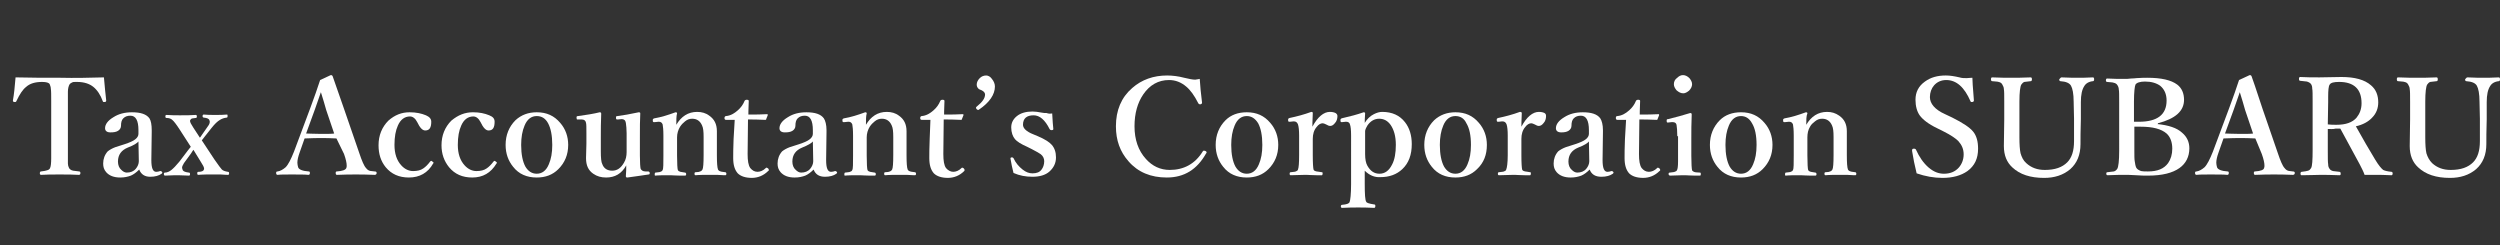<?xml version="1.0" encoding="utf-8"?>
<!-- Generator: Adobe Illustrator 21.1.0, SVG Export Plug-In . SVG Version: 6.00 Build 0)  -->
<svg version="1.1" id="レイヤー_1" xmlns="http://www.w3.org/2000/svg" xmlns:xlink="http://www.w3.org/1999/xlink" x="0px"
	 y="0px" viewBox="0 0 659.1 64.7" style="enable-background:new 0 0 659.1 64.7;" xml:space="preserve">
<rect x="0" y="0" width="659.1" height="64.7" fill="#333333" stroke="none"/>
<style type="text/css">
	.st0{fill:#FFFFFF;}
</style>
<g>
	<path class="st0" d="M27.4,20.4c0.2,2.3,0.4,4.4,0.6,6.1c0,0.2-0.1,0.4-0.4,0.4c-0.1,0-0.2,0-0.2,0c-0.2,0-0.3-0.1-0.3-0.2
		c-0.6-1.7-1.5-3-2.5-3.8s-2.4-1.3-4.3-1.3c-0.6,0-1.1,0-1.2,0.1c-0.3,0.1-0.6,0.3-0.8,0.6c-0.2,0.4-0.4,1-0.4,1.9
		c0,0.4,0,1.3,0,2.6v12.8c0,2,0,3.2,0,3.5c0,0.4,0.1,0.8,0.3,1.2c0.2,0.3,0.5,0.6,1.1,0.7c0.2,0,0.8,0.1,1.6,0.2
		c0.2,0,0.3,0.2,0.3,0.4c0,0.3-0.1,0.5-0.4,0.5C19.3,46,17.6,46,15.7,46s-3.5,0-4.9,0.1c-0.2,0-0.3-0.2-0.3-0.4
		c0-0.3,0.1-0.5,0.3-0.5c0.8-0.1,1.4-0.2,1.6-0.3c0.4-0.1,0.7-0.3,0.8-0.6c0.2-0.4,0.3-1.3,0.3-2.6v-2.1V26.8c0-1.7,0-2.9-0.1-3.4
		c0-0.5-0.2-0.9-0.3-1.2c-0.2-0.4-0.9-0.6-2-0.6c-1.8,0-3.2,0.4-4.2,1.3c-0.9,0.7-1.7,1.9-2.6,3.8c-0.1,0.2-0.2,0.2-0.3,0.2
		c-0.1,0-0.1,0-0.2,0c-0.3,0-0.4-0.2-0.4-0.4c0.3-1.6,0.5-3.7,0.7-6.1c3.6,0.1,7.5,0.1,11.7,0.1C19.8,20.6,23.7,20.5,27.4,20.4z"/>
	<path class="st0" d="M36.7,44.7c-0.8,0.8-1.5,1.3-2.2,1.6c-0.8,0.3-1.7,0.5-2.8,0.5c-1.7,0-2.9-0.5-3.7-1.4
		c-0.6-0.7-0.8-1.4-0.8-2.3c0-1.2,0.4-2.3,1.2-3.2c0.5-0.4,1.2-0.8,2-1.1c0.3-0.1,1.2-0.4,2.5-0.8c1.2-0.4,2.2-0.8,2.8-1.3
		c0.5-0.4,0.8-0.9,0.8-1.4v-1c0-2.5-0.7-3.8-2.1-3.8c-0.8,0-1.4,0.2-1.9,0.7c-0.4,0.4-0.6,1-0.6,2c0,0.5-0.3,1-0.8,1.3
		s-1.1,0.4-2,0.4s-1.4-0.4-1.4-1.1c0-1,0.7-2,2.2-2.9c1.4-0.9,3-1.3,4.9-1.3c2.3,0,3.8,0.5,4.6,1.6c0.4,0.6,0.6,1.7,0.6,3.1
		c0,0.2,0,0.4,0,0.5l-0.1,7.4c0,2.1,0.4,3.1,1.3,3.1c0.4,0,0.7-0.1,1-0.2c0.1,0,0.1,0,0.2,0s0.2,0.1,0.3,0.2
		c0.1,0.1,0.1,0.2,0.1,0.2c0,0.1-0.1,0.2-0.2,0.3c-0.7,0.5-1.7,0.8-3,0.8C38.2,46.6,37.2,46,36.7,44.7z M36.5,37.3
		c-0.3,0.4-1.2,1-2.8,1.6c-1.7,0.7-2.6,1.9-2.6,3.7c0,0.9,0.3,1.7,0.9,2.2c0.4,0.4,0.9,0.7,1.4,0.7c1,0,1.8-0.3,2.4-1
		c0.5-0.6,0.8-1.3,0.8-2L36.5,37.3z"/>
	<path class="st0" d="M51,39.5c-0.1,0.1-0.3,0.4-0.6,0.9L48.5,43c-0.3,0.5-0.5,0.9-0.5,1.2c0,0.2,0.1,0.4,0.2,0.7
		c0.2,0.3,0.7,0.5,1.6,0.6c0.2,0,0.3,0.1,0.3,0.4c0,0.3-0.1,0.4-0.3,0.4c-2.1-0.1-3.2-0.1-3.3-0.1c0,0-1,0-3,0.1
		c-0.2,0-0.3-0.2-0.3-0.4c0-0.3,0.1-0.4,0.3-0.4c0.6,0,1.2-0.3,1.7-0.7s1.2-1.1,2.1-2.2l2.2-2.9l0.8-1l-2.9-4.5
		c-0.9-1.4-1.6-2.3-2-2.6c-0.3-0.3-0.8-0.5-1.5-0.5c-0.2,0-0.3-0.1-0.3-0.4c0-0.3,0.1-0.4,0.3-0.4c1.2,0.1,2.4,0.1,3.5,0.1
		c1.5,0,3,0,4.2-0.1c0.2,0,0.3,0.1,0.3,0.4c0,0.3-0.1,0.4-0.3,0.4c-0.6,0.1-1,0.1-1.1,0.2c-0.1,0-0.2,0.2-0.3,0.3
		c-0.1,0.1-0.1,0.2-0.1,0.3c0,0.3,0.3,0.9,0.9,1.8l1.7,2.6c0.2-0.2,0.3-0.4,0.5-0.7l1.6-2.3c0.4-0.5,0.5-0.9,0.5-1.2
		c0-0.1,0-0.2-0.1-0.4c-0.1-0.4-0.6-0.6-1.5-0.7c-0.2,0-0.3-0.2-0.3-0.4s0.1-0.4,0.3-0.4c0.9,0.1,1.9,0.1,3,0.1c1.2,0,2.3,0,3.1-0.1
		c0.2,0,0.2,0.1,0.2,0.4c0,0.3-0.1,0.4-0.2,0.4c-0.8,0.1-1.3,0.3-1.8,0.6c-0.7,0.4-1.4,1.1-2.2,2.1l-1.9,2.4
		c-0.2,0.2-0.4,0.6-0.7,0.9l3.3,5c1.1,1.6,1.8,2.5,2,2.7c0.3,0.3,0.9,0.5,1.6,0.6c0.2,0,0.3,0.1,0.3,0.4c0,0.3-0.1,0.4-0.3,0.4
		c0,0-0.7,0-1.9-0.1c-0.7,0-1.2,0-1.7,0c-0.4,0-1.2,0-2.1,0c-1.2,0-1.9,0.1-2.1,0.1S52,46,52,45.7c0-0.3,0.1-0.4,0.3-0.4
		c0.6,0,0.9-0.1,1.1-0.2c0.2-0.1,0.3-0.2,0.4-0.5c0-0.1,0-0.1,0-0.2c0-0.3-0.3-0.9-0.9-1.8L51,39.5z"/>
	<path class="st0" d="M88.7,36.5c-1.6-0.1-2.9-0.1-4-0.1c-0.9,0-2.4,0-4.4,0.1L79,40.2c-0.4,1.1-0.6,2-0.6,2.7
		c0,0.4,0.1,0.8,0.2,1.2c0.2,0.6,1.2,1,2.8,1.1c0.2,0,0.3,0.1,0.3,0.4c0,0.3-0.1,0.5-0.4,0.5C80.4,46,79,46,76.9,46
		c-1.7,0-3,0-3.7,0.1c-0.3,0-0.4-0.2-0.4-0.5s0.1-0.4,0.4-0.4c0.7-0.1,1.4-0.5,2.1-1.1c0.7-0.7,1.4-2.1,2.2-4.1l4.3-11.5
		c1.1-2.9,1.9-5.3,2.6-7.4l2.8-1.3c0.3,0,0.4,0.1,0.5,0.3c0.2,0.5,1.2,3.4,3,8.6l4,11.6c0.7,2.1,1.3,3.5,1.8,4
		c0.3,0.4,0.6,0.6,0.9,0.7c0.2,0.1,0.7,0.1,1.4,0.2c0.3,0,0.5,0.1,0.5,0.4c0,0.3-0.2,0.5-0.5,0.5C96.7,46,95,46,93.8,46
		s-2.9,0-5,0.1c-0.2,0-0.3-0.2-0.3-0.5s0.1-0.4,0.3-0.4c1.5-0.1,2.3-0.4,2.5-0.9c0.1-0.2,0.1-0.4,0.1-0.7c0-0.6-0.2-1.6-0.7-3
		L88.7,36.5z M84.6,24.3L83,28.9l-2.3,6.3c0.8,0,2.1,0.1,3.9,0.1c1.7,0,2.9,0,3.5-0.1L86,29C85.7,27.8,85.2,26.3,84.6,24.3z"/>
	<path class="st0" d="M108,29.6c1.7,0,3.1,0.3,4.3,0.8c0.9,0.4,1.4,0.9,1.4,1.7c0,1.6-0.5,2.3-1.6,2.3c-0.7,0-1.4-0.7-2.1-2.2
		c-0.5-1-1.2-1.5-1.9-1.5c-1.4,0-2.5,0.8-3.2,2.4c-0.6,1.3-0.9,3-0.9,5.1c0,2.3,0.6,4.1,1.8,5.4c0.9,1,2,1.5,3.1,1.5s2-0.2,2.7-0.7
		c0.6-0.4,1.2-1,1.8-1.8c0.1-0.1,0.2-0.2,0.3-0.2c0.1,0,0.2,0.1,0.3,0.2c0.2,0.1,0.3,0.2,0.3,0.3s0,0.1-0.1,0.2
		c-1.4,2.5-3.6,3.7-6.4,3.7c-2.6,0-4.6-0.9-6.1-2.7c-1.3-1.6-1.9-3.5-1.9-5.8c0-2.6,0.9-4.8,2.6-6.5C104.1,30.3,105.9,29.6,108,29.6
		z"/>
	<path class="st0" d="M124.7,29.6c1.7,0,3.1,0.3,4.3,0.8c1,0.4,1.4,0.9,1.4,1.7c0,1.6-0.5,2.3-1.6,2.3c-0.7,0-1.4-0.7-2.1-2.2
		c-0.5-1-1.2-1.5-1.9-1.5c-1.4,0-2.5,0.8-3.2,2.4c-0.6,1.3-0.9,3-0.9,5.1c0,2.3,0.6,4.1,1.8,5.4c0.9,1,2,1.5,3.1,1.5s2-0.2,2.7-0.7
		c0.6-0.4,1.2-1,1.8-1.8c0.1-0.1,0.2-0.2,0.3-0.2c0.1,0,0.2,0.1,0.3,0.2c0.2,0.1,0.3,0.2,0.3,0.3s0,0.1-0.1,0.2
		c-1.5,2.5-3.6,3.7-6.4,3.7c-2.6,0-4.6-0.9-6.1-2.7c-1.3-1.6-2-3.5-2-5.8c0-2.6,0.9-4.8,2.6-6.5C120.8,30.3,122.6,29.6,124.7,29.6z"
		/>
	<path class="st0" d="M141.5,29.6c2.6,0,4.6,0.9,6.2,2.8c1.4,1.6,2.1,3.6,2.1,5.8c0,2.6-0.9,4.7-2.6,6.4c-1.5,1.5-3.4,2.2-5.7,2.2
		c-2.6,0-4.7-0.9-6.2-2.8c-1.3-1.6-2-3.5-2-5.8c0-2.6,0.9-4.8,2.6-6.5C137.4,30.3,139.3,29.6,141.5,29.6z M141.5,30.6
		c-1.4,0-2.5,0.8-3.2,2.5c-0.6,1.4-0.9,3.1-0.9,5.1c0,2.5,0.4,4.4,1.1,5.7c0.7,1.2,1.7,1.9,3,1.9c1.4,0,2.5-0.8,3.2-2.5
		c0.6-1.4,0.9-3,0.9-5.1c0-2.5-0.4-4.4-1.1-5.7C143.8,31.2,142.8,30.6,141.5,30.6z"/>
	<path class="st0" d="M165.4,46.8c-0.3,0-0.4-0.1-0.4-0.4c0.1-1,0.1-2,0.1-2.8c-1.2,2.2-3,3.2-5.3,3.2c-1.3,0-2.4-0.3-3.4-1
		c-1.3-0.9-1.9-2.2-1.9-4.1l0.1-3.8v-2.8c0-1.4,0-2.3-0.1-2.7c-0.1-0.6-0.5-0.9-1.1-0.9h-0.9c-0.2,0-0.3,0-0.4,0
		c0-0.1-0.1-0.2-0.1-0.4c0-0.1,0-0.2,0-0.2c0-0.2,0.1-0.3,0.4-0.3c2.2-0.3,4.1-0.6,5.7-1c0.3,0,0.4,0.1,0.4,0.4
		c-0.1,2.2-0.1,4.3-0.1,6.2v3.7c0,1.7,0.1,2.9,0.4,3.4c0.4,1.1,1.3,1.7,2.6,1.7c1.3,0,2.3-0.7,3.1-2.1c0.5-0.8,0.7-1.8,0.7-2.8v-5
		c0-1.1-0.1-2-0.2-2.7s-0.5-1-1.1-1l-1,0.1h-0.2c-0.2,0-0.3-0.1-0.3-0.4c0-0.1,0-0.2,0-0.2c0-0.2,0.1-0.3,0.4-0.3
		c1.5-0.2,3.3-0.5,5.6-1c0.3,0,0.4,0.1,0.4,0.3c-0.1,1.7-0.1,3.8-0.1,6.2V41c0,1.9,0.1,3.1,0.2,3.5c0.2,0.4,0.6,0.7,1.3,0.7h0.7
		c0.2,0,0.4,0.2,0.4,0.4c0,0.3-0.1,0.4-0.3,0.4C169.2,46.3,167.4,46.5,165.4,46.8z"/>
	<path class="st0" d="M193.7,31.6h-2.3c-0.3,0-0.4-0.2-0.4-0.5s0.2-0.5,0.4-0.5c1.2-0.1,2.2-0.7,3.1-1.5c0.8-0.7,1.4-1.5,1.8-2.5
		c0.1-0.2,0.3-0.3,0.6-0.3c0.3,0,0.5,0.1,0.5,0.3c-0.1,2.3-0.1,3.5-0.1,3.6c1.9,0,3.5,0,5-0.1c0.1,0,0.1,0.1,0.1,0.2v0.1l-0.4,1
		c0,0.2-0.1,0.2-0.3,0.2c-1.8-0.1-3.3-0.1-4.5-0.1l-0.1,9.1c0,1.8,0.2,3,0.7,3.7c0.5,0.6,1.1,1,1.9,1c0.7,0,1.5-0.3,2.2-1
		c0.1-0.1,0.1-0.1,0.2-0.1s0.2,0.1,0.4,0.2c0.1,0.1,0.2,0.3,0.2,0.4c0,0.1,0,0.2-0.2,0.3c-1.2,1.2-2.7,1.8-4.3,1.8
		c-1.6,0-2.9-0.4-3.7-1.2c-0.8-0.9-1.2-2.2-1.2-4c0-1,0-2.7,0.1-5L193.7,31.6z"/>
	<path class="st0" d="M214.5,44.7c-0.8,0.8-1.5,1.3-2.2,1.6c-0.8,0.3-1.7,0.5-2.8,0.5c-1.7,0-2.9-0.5-3.7-1.4
		c-0.6-0.7-0.8-1.4-0.8-2.3c0-1.2,0.4-2.3,1.2-3.2c0.5-0.4,1.2-0.8,2-1.1c0.3-0.1,1.2-0.4,2.5-0.8c1.2-0.4,2.2-0.8,2.8-1.3
		c0.5-0.4,0.8-0.9,0.8-1.4v-1c0-2.5-0.7-3.8-2.1-3.8c-0.8,0-1.4,0.2-1.9,0.7c-0.4,0.4-0.6,1-0.6,2c0,0.5-0.3,1-0.8,1.3
		s-1.1,0.4-2,0.4s-1.4-0.4-1.4-1.1c0-1,0.7-2,2.2-2.9c1.4-0.9,3-1.3,4.9-1.3c2.3,0,3.8,0.5,4.6,1.6c0.4,0.6,0.7,1.7,0.7,3.1
		c0,0.2,0,0.4,0,0.5l-0.1,7.4c0,2.1,0.4,3.1,1.3,3.1c0.4,0,0.7-0.1,1-0.2c0.1,0,0.1,0,0.2,0s0.2,0.1,0.3,0.2
		c0.1,0.1,0.1,0.2,0.1,0.2c0,0.1-0.1,0.2-0.2,0.3c-0.7,0.5-1.7,0.8-3,0.8C216,46.6,215,46,214.5,44.7z M214.3,37.3
		c-0.3,0.4-1.3,1-2.8,1.6c-1.7,0.7-2.6,1.9-2.6,3.7c0,0.9,0.3,1.7,0.9,2.2c0.4,0.4,0.9,0.7,1.4,0.7c1,0,1.8-0.3,2.4-1
		c0.5-0.6,0.8-1.3,0.8-2L214.3,37.3z"/>
	<path class="st0" d="M228.3,32.9c1.3-2.2,3.1-3.4,5.5-3.4c1.2,0,2.3,0.3,3.2,1c1.3,0.9,2,2.2,2,4.1v3.9v2.4c0,2.1,0.1,3.3,0.3,3.8
		c0.1,0.2,0.3,0.4,0.7,0.5c0.2,0.1,0.6,0.1,1.2,0.2c0.2,0,0.3,0.2,0.3,0.4c0,0.3-0.1,0.4-0.3,0.4c0,0-0.7,0-2.1-0.1
		c-0.7,0-1.3,0-1.7,0c-0.5,0-1.2,0-2.1,0c-1.1,0-1.7,0.1-1.9,0.1c-0.2,0-0.3-0.1-0.3-0.4c0-0.3,0.1-0.4,0.3-0.4c0.6,0,1-0.1,1.2-0.2
		c0.3-0.1,0.5-0.3,0.6-0.5c0.2-0.4,0.3-1.6,0.3-3.8v-4.8c0-1.4-0.1-2.4-0.4-3c-0.5-1.2-1.4-1.8-2.6-1.8c-0.7,0-1.3,0.2-1.9,0.7
		c-0.5,0.4-0.9,0.8-1.3,1.4c-0.5,0.8-0.8,1.8-0.8,2.8V41c0,2.2,0.1,3.5,0.2,3.8s0.4,0.4,0.7,0.5c0.1,0,0.5,0.1,1.2,0.2
		c0.2,0,0.3,0.2,0.3,0.4c0,0.3-0.1,0.4-0.3,0.4c-0.3,0-0.7,0-1.3,0c-1.2,0-2-0.1-2.5-0.1s-1.2,0-2.1,0c-1.1,0-1.7,0.1-1.9,0.1
		c-0.2,0-0.2-0.1-0.2-0.4c0-0.2,0.1-0.4,0.2-0.4c0.7-0.1,1.1-0.1,1.3-0.2c0.3-0.1,0.5-0.2,0.6-0.5c0.2-0.3,0.2-1.6,0.2-3.8v-5.2
		c0-1.6-0.1-2.5-0.2-3c-0.2-0.5-0.5-0.7-1-0.7c-0.1,0-0.1,0-0.1,0l-1,0.1c-0.1,0-0.1,0-0.2,0c-0.2,0-0.3-0.1-0.3-0.4
		c0-0.1,0-0.1,0-0.2c0-0.2,0.1-0.3,0.4-0.4c1.8-0.3,3.7-0.9,5.6-1.6c0.3,0,0.4,0.1,0.4,0.3C228.3,30.6,228.3,31.6,228.3,32.9z"/>
	<path class="st0" d="M178.3,32.9c1.3-2.2,3.1-3.4,5.5-3.4c1.2,0,2.3,0.3,3.2,1c1.3,0.9,2,2.2,2,4.1v3.9v2.4c0,2.1,0.1,3.3,0.3,3.8
		c0.1,0.2,0.3,0.4,0.7,0.5c0.2,0.1,0.6,0.1,1.2,0.2c0.2,0,0.3,0.2,0.3,0.4c0,0.3-0.1,0.4-0.3,0.4c0,0-0.7,0-2.1-0.1
		c-0.7,0-1.3,0-1.7,0c-0.5,0-1.2,0-2.1,0c-1.1,0-1.7,0.1-1.9,0.1c-0.2,0-0.3-0.1-0.3-0.4c0-0.3,0.1-0.4,0.3-0.4c0.6,0,1-0.1,1.2-0.2
		c0.3-0.1,0.5-0.3,0.6-0.5c0.2-0.4,0.3-1.6,0.3-3.8v-4.8c0-1.4-0.1-2.4-0.4-3c-0.5-1.2-1.4-1.8-2.6-1.8c-0.7,0-1.3,0.2-1.9,0.7
		c-0.5,0.4-0.9,0.8-1.3,1.4c-0.5,0.8-0.8,1.8-0.8,2.8V41c0,2.2,0.1,3.5,0.2,3.8s0.4,0.4,0.7,0.5c0.1,0,0.5,0.1,1.2,0.2
		c0.2,0,0.3,0.2,0.3,0.4c0,0.3-0.1,0.4-0.3,0.4c-0.3,0-0.7,0-1.3,0c-1.2,0-2-0.1-2.5-0.1s-1.2,0-2.1,0c-1.1,0-1.7,0.1-1.9,0.1
		c-0.2,0-0.2-0.1-0.2-0.4c0-0.2,0.1-0.4,0.2-0.4c0.7-0.1,1.1-0.1,1.3-0.2c0.3-0.1,0.5-0.2,0.6-0.5c0.2-0.3,0.2-1.6,0.2-3.8v-5.2
		c0-1.6-0.1-2.5-0.2-3c-0.2-0.5-0.5-0.7-1-0.7c-0.1,0-0.1,0-0.1,0l-1,0.1c-0.1,0-0.1,0-0.2,0c-0.2,0-0.3-0.1-0.3-0.4
		c0-0.1,0-0.1,0-0.2c0-0.2,0.1-0.3,0.4-0.4c1.8-0.3,3.7-0.9,5.6-1.6c0.3,0,0.4,0.1,0.4,0.3C178.3,30.6,178.3,31.6,178.3,32.9z"/>
	<path class="st0" d="M245.3,31.6H243c-0.3,0-0.4-0.2-0.4-0.5s0.2-0.5,0.4-0.5c1.2-0.1,2.2-0.7,3.1-1.5c0.8-0.7,1.4-1.5,1.8-2.5
		c0.1-0.2,0.3-0.3,0.6-0.3s0.5,0.1,0.5,0.3c-0.1,2.3-0.1,3.5-0.1,3.6c1.9,0,3.5,0,5-0.1c0.1,0,0.1,0.1,0.1,0.2v0.1l-0.4,1
		c0,0.2-0.1,0.2-0.3,0.2c-1.8-0.1-3.3-0.1-4.5-0.1l-0.1,9.1c0,1.8,0.2,3,0.7,3.7c0.5,0.6,1.2,1,1.9,1s1.5-0.3,2.2-1
		c0.1-0.1,0.1-0.1,0.2-0.1c0.1,0,0.2,0.1,0.4,0.2c0.1,0.1,0.2,0.3,0.2,0.4c0,0.1,0,0.2-0.1,0.3c-1.2,1.2-2.7,1.8-4.3,1.8
		s-2.9-0.4-3.7-1.2c-0.8-0.9-1.2-2.2-1.2-4c0-1,0-2.7,0.1-5L245.3,31.6z"/>
	<path class="st0" d="M262.3,22.8c0,2.1-1.4,4.2-4.2,6.1c-0.1,0-0.1,0.1-0.2,0.1c-0.1,0-0.3-0.1-0.4-0.2c-0.1-0.1-0.2-0.3-0.2-0.4
		c0-0.1,0.1-0.2,0.2-0.3c1.5-1.2,2.2-2.2,2.2-3.2c0-0.4-0.3-0.8-0.9-1.1c-0.5-0.2-0.8-0.3-0.9-0.5c-0.2-0.2-0.4-0.5-0.4-1
		c0-0.6,0.3-1.2,0.8-1.7s1.1-0.7,1.7-0.7c0.5,0,1.1,0.3,1.5,0.9C262,21.4,262.3,22.1,262.3,22.8z"/>
	<path class="st0" d="M277.4,29.9c0.1,1.9,0.2,3.2,0.3,4.1c0,0.2-0.1,0.3-0.4,0.3c-0.1,0-0.1,0-0.2,0c-0.1,0-0.3-0.1-0.4-0.3
		c-1.2-2.4-2.6-3.6-4.2-3.6c-1.8,0-2.8,0.8-2.8,2.5c0,0.9,0.9,1.8,2.7,2.5l1.2,0.5c1.9,0.8,3.1,1.6,3.7,2.3c0.7,0.8,1.1,1.9,1.1,3.3
		c0,1.5-0.6,2.7-1.7,3.7c-1.1,1-2.7,1.4-4.5,1.4s-3.4-0.3-5-1c-0.3-1.2-0.6-2.5-0.8-3.8c0-0.2,0.1-0.3,0.3-0.3c0.1,0,0.2,0,0.2,0
		c0.1,0,0.2,0.1,0.3,0.2c0.6,1.3,1.4,2.2,2.4,3c0.9,0.7,1.7,1,2.6,1c1.1,0,1.9-0.3,2.4-1c0.4-0.5,0.7-1.3,0.7-2.2
		c0-0.7-0.3-1.4-1-1.9c-0.4-0.3-1.2-0.7-2.3-1.3l-1.2-0.6c-1.6-0.7-2.7-1.4-3.2-2c-0.6-0.7-1-1.8-1-3.1c0-1.2,0.5-2.2,1.5-3
		s2.4-1.2,4.1-1.2c0.6,0,1.5,0.1,2.5,0.3c0.4,0.1,0.8,0.1,1.2,0.1C276.5,30,276.9,30,277.4,29.9z"/>
	<path class="st0" d="M316.3,20.8c0.1,1.8,0.3,3.8,0.6,6.2v0.1c0,0.2-0.1,0.3-0.4,0.4c-0.1,0-0.2,0-0.2,0c-0.1,0-0.3-0.1-0.4-0.3
		c-1-2-2.1-3.5-3.2-4.4c-1.3-1.1-2.8-1.7-4.5-1.7c-2.8,0-5.1,1.3-6.8,3.8c-1.5,2.2-2.3,5-2.3,8.4c0,3.5,1,6.4,3,8.6
		c1.7,1.9,3.8,2.9,6.3,2.9c3.7,0,6.7-1.6,8.7-4.9c0.1-0.1,0.2-0.2,0.3-0.2s0.2,0.1,0.4,0.1c0.2,0.1,0.3,0.2,0.3,0.4
		c0,0.1,0,0.2-0.1,0.2c-2.4,4.3-5.8,6.4-10.4,6.4c-4.2,0-7.6-1.4-10.1-4.3c-2.2-2.5-3.3-5.5-3.3-9.2c0-4.2,1.4-7.6,4.3-10.1
		c2.5-2.2,5.6-3.3,9.2-3.3c1.4,0,3,0.2,4.5,0.6c1.3,0.3,2.2,0.5,2.9,0.5C315.6,20.9,316,20.9,316.3,20.8z"/>
	<path class="st0" d="M328.7,29.6c2.6,0,4.6,0.9,6.2,2.8c1.4,1.6,2.1,3.6,2.1,5.8c0,2.6-0.9,4.7-2.6,6.4c-1.5,1.5-3.4,2.2-5.7,2.2
		c-2.6,0-4.7-0.9-6.2-2.8c-1.3-1.6-2-3.5-2-5.8c0-2.6,0.9-4.8,2.6-6.5C324.5,30.3,326.4,29.6,328.7,29.6z M328.7,30.6
		c-1.4,0-2.5,0.8-3.2,2.5c-0.6,1.4-0.9,3.1-0.9,5.1c0,2.5,0.4,4.4,1.1,5.7c0.7,1.2,1.7,1.9,3,1.9c1.4,0,2.5-0.8,3.2-2.5
		c0.6-1.4,0.9-3,0.9-5.1c0-2.5-0.4-4.4-1.1-5.7C330.9,31.2,329.9,30.6,328.7,30.6z"/>
	<path class="st0" d="M346,33.4c1.4-2.6,3-3.9,4.6-3.9c0.6,0,1.1,0.1,1.5,0.3c0.3,0.2,0.5,0.4,0.5,0.8c0,0.7-0.2,1.4-0.7,1.9
		c-0.4,0.5-0.8,0.7-1.2,0.7c-0.3,0-0.6-0.1-1.1-0.4c-0.4-0.2-0.7-0.3-0.9-0.3c-0.5,0-1.1,0.3-1.6,1c-0.7,0.8-1,1.9-1,3.1v4.3
		c0,2.2,0.1,3.4,0.2,3.8c0.1,0.3,0.4,0.4,0.8,0.5c0.2,0,0.6,0.1,1.4,0.2c0.2,0,0.2,0.1,0.2,0.4c0,0.2-0.1,0.4-0.2,0.4
		c-0.3,0-0.8,0-1.4,0c-1.2,0-2.1-0.1-2.6-0.1c0,0-1.4,0-4.2,0.1c-0.2,0-0.3-0.1-0.3-0.4c0-0.3,0.1-0.4,0.3-0.4
		c0.7-0.1,1.2-0.1,1.3-0.2c0.3-0.1,0.5-0.2,0.6-0.5c0.2-0.5,0.3-1.7,0.3-3.8v-5.2c0-1.3-0.1-2.3-0.3-2.9c-0.2-0.5-0.5-0.8-1.1-0.8
		c-0.1,0-0.1,0-0.1,0l-0.9,0.1c-0.1,0-0.2,0-0.2,0c-0.2,0-0.3-0.1-0.3-0.4c0-0.1,0-0.1,0-0.2c0-0.2,0.1-0.3,0.4-0.4
		c1.9-0.4,3.8-0.9,5.7-1.6c0.3,0,0.4,0.1,0.4,0.3C346,31.9,346,33.1,346,33.4z"/>
	<path class="st0" d="M359.8,45v3.5c0,2.7,0.1,4.3,0.4,4.7c0.1,0.3,0.8,0.5,2.1,0.7c0.2,0,0.3,0.1,0.3,0.4c0,0.3-0.1,0.5-0.3,0.5
		c-1.8-0.1-3.2-0.1-4.2-0.1c-1.1,0-2.5,0-4.3,0.1c-0.2,0-0.3-0.2-0.3-0.4s0.1-0.4,0.3-0.4c1.2-0.1,1.8-0.3,2-0.7
		c0.2-0.5,0.4-2.1,0.4-4.7V35.7c0-1.4-0.1-2.4-0.3-2.9c-0.1-0.5-0.5-0.7-1-0.7c-0.1,0-0.1,0-0.1,0l-1,0.1c-0.1,0-0.1,0-0.1,0
		c-0.2,0-0.3-0.1-0.3-0.4c0-0.1,0-0.1,0-0.2c0-0.2,0.1-0.3,0.3-0.4c2.2-0.5,4.1-1,5.8-1.6c0.3,0,0.4,0.1,0.4,0.3
		c-0.1,1.3-0.1,2.1-0.1,2.5c0.6-1,1.4-1.8,2.4-2.3c0.8-0.4,1.5-0.6,2.2-0.6c2.6,0,4.6,0.9,6,2.7c1.2,1.5,1.8,3.5,1.8,5.8
		c0,2.8-0.8,5-2.5,6.6c-1.5,1.4-3.4,2.1-5.8,2.1C362.4,46.8,361,46.2,359.8,45z M363.6,31.3c-1.2,0-2.3,0.6-3.1,1.8
		c-0.3,0.5-0.5,0.9-0.6,1.4c0,0.2,0,0.7,0,1.4v4.7c0,1.4,0.2,2.4,0.6,3.1c0.8,1.4,1.8,2.1,3.2,2.1s2.5-0.8,3.3-2.4
		c0.7-1.3,1-3.1,1-5.2c0-2.3-0.5-4-1.4-5.3C365.8,31.8,364.8,31.3,363.6,31.3z"/>
	<path class="st0" d="M383.7,29.6c2.6,0,4.6,0.9,6.2,2.8c1.4,1.6,2.1,3.6,2.1,5.8c0,2.6-0.8,4.7-2.6,6.4c-1.5,1.5-3.4,2.2-5.7,2.2
		c-2.6,0-4.7-0.9-6.2-2.8c-1.3-1.6-2-3.5-2-5.8c0-2.6,0.9-4.8,2.6-6.5C379.6,30.3,381.5,29.6,383.7,29.6z M383.7,30.6
		c-1.4,0-2.5,0.8-3.2,2.5c-0.6,1.4-0.9,3.1-0.9,5.1c0,2.5,0.4,4.4,1.1,5.7c0.7,1.2,1.7,1.9,3,1.9c1.4,0,2.5-0.8,3.2-2.5
		c0.6-1.4,0.9-3,0.9-5.1c0-2.5-0.4-4.4-1.2-5.7C386,31.2,385,30.6,383.7,30.6z"/>
	<path class="st0" d="M401.1,33.4c1.4-2.6,3-3.9,4.6-3.9c0.6,0,1.1,0.1,1.5,0.3c0.3,0.2,0.4,0.4,0.4,0.8c0,0.7-0.2,1.4-0.7,1.9
		c-0.4,0.5-0.8,0.7-1.2,0.7c-0.3,0-0.6-0.1-1.1-0.4c-0.4-0.2-0.7-0.3-0.9-0.3c-0.5,0-1.1,0.3-1.6,1c-0.7,0.8-1,1.9-1,3.1v4.3
		c0,2.2,0.1,3.4,0.2,3.8c0.1,0.3,0.4,0.4,0.8,0.5c0.2,0,0.6,0.1,1.3,0.2c0.2,0,0.2,0.1,0.2,0.4c0,0.2-0.1,0.4-0.2,0.4
		c-0.3,0-0.8,0-1.4,0c-1.2,0-2.1-0.1-2.6-0.1c0,0-1.4,0-4.2,0.1c-0.2,0-0.3-0.1-0.3-0.4c0-0.3,0.1-0.4,0.3-0.4
		c0.7-0.1,1.1-0.1,1.3-0.2c0.3-0.1,0.5-0.2,0.6-0.5c0.2-0.5,0.4-1.7,0.4-3.8v-5.2c0-1.3-0.1-2.3-0.3-2.9c-0.2-0.5-0.5-0.8-1.1-0.8
		c-0.1,0-0.1,0-0.1,0l-0.9,0.1c-0.1,0-0.2,0-0.2,0c-0.2,0-0.3-0.1-0.3-0.4c0-0.1,0-0.1,0-0.2c0-0.2,0.1-0.3,0.4-0.4
		c1.9-0.4,3.8-0.9,5.7-1.6c0.3,0,0.5,0.1,0.5,0.3C401.1,31.9,401.1,33.1,401.1,33.4z"/>
	<path class="st0" d="M419.1,44.7c-0.8,0.8-1.5,1.3-2.2,1.6c-0.8,0.3-1.7,0.5-2.8,0.5c-1.7,0-2.9-0.5-3.7-1.4
		c-0.6-0.7-0.8-1.4-0.8-2.3c0-1.2,0.4-2.3,1.2-3.2c0.5-0.4,1.2-0.8,2-1.1c0.3-0.1,1.2-0.4,2.5-0.8c1.2-0.4,2.2-0.8,2.8-1.3
		c0.5-0.4,0.8-0.9,0.8-1.4v-1c0-2.5-0.7-3.8-2.1-3.8c-0.8,0-1.4,0.2-1.9,0.7c-0.4,0.4-0.6,1-0.6,2c0,0.5-0.3,1-0.8,1.3
		s-1.1,0.4-1.9,0.4c-0.9,0-1.4-0.4-1.4-1.1c0-1,0.7-2,2.2-2.9c1.4-0.9,3-1.3,4.9-1.3c2.3,0,3.8,0.5,4.6,1.6c0.4,0.6,0.7,1.7,0.7,3.1
		c0,0.2,0,0.4,0,0.5l-0.1,7.4c0,2.1,0.4,3.1,1.3,3.1c0.4,0,0.7-0.1,1-0.2c0.1,0,0.1,0,0.2,0c0.1,0,0.2,0.1,0.3,0.2
		c0.1,0.1,0.1,0.2,0.1,0.2c0,0.1-0.1,0.2-0.2,0.3c-0.7,0.5-1.7,0.8-3,0.8C420.6,46.6,419.6,46,419.1,44.7z M418.9,37.3
		c-0.3,0.4-1.2,1-2.8,1.6c-1.7,0.7-2.6,1.9-2.6,3.7c0,0.9,0.3,1.7,0.9,2.2c0.4,0.4,0.9,0.7,1.4,0.7c1,0,1.8-0.3,2.4-1
		c0.5-0.6,0.8-1.3,0.8-2L418.9,37.3z"/>
	<path class="st0" d="M428.7,31.6h-2.3c-0.3,0-0.4-0.2-0.4-0.5s0.1-0.5,0.4-0.5c1.2-0.1,2.2-0.7,3.1-1.5c0.8-0.7,1.4-1.5,1.8-2.5
		c0.1-0.2,0.3-0.3,0.6-0.3s0.5,0.1,0.5,0.3c-0.1,2.3-0.1,3.5-0.1,3.6c1.9,0,3.5,0,5-0.1c0.1,0,0.1,0.1,0.1,0.2v0.1l-0.4,1
		c0,0.2-0.2,0.2-0.3,0.2c-1.8-0.1-3.3-0.1-4.5-0.1l-0.1,9.1c0,1.8,0.2,3,0.7,3.7c0.5,0.6,1.1,1,1.9,1c0.7,0,1.5-0.3,2.2-1
		c0.1-0.1,0.1-0.1,0.2-0.1c0.1,0,0.2,0.1,0.4,0.2c0.1,0.1,0.2,0.3,0.2,0.4c0,0.1,0,0.2-0.2,0.3c-1.2,1.2-2.7,1.8-4.3,1.8
		s-2.9-0.4-3.7-1.2c-0.8-0.9-1.2-2.2-1.2-4c0-1,0-2.7,0.1-5L428.7,31.6z"/>
	<path class="st0" d="M442.2,35.9c0-1.4-0.1-2.4-0.2-3c-0.1-0.5-0.5-0.7-1-0.7c-0.1,0-0.2,0-0.3,0l-0.9,0.1c-0.1,0-0.2,0-0.2,0
		c-0.1,0-0.2-0.1-0.2-0.4c0-0.1,0-0.2,0-0.2c0-0.2,0.1-0.3,0.4-0.3c2-0.5,3.9-1,5.8-1.6c0.3,0,0.4,0.1,0.4,0.4
		c-0.1,2.3-0.1,4.4-0.1,6.3v4.6c0,2.1,0.1,3.4,0.2,3.8c0.1,0.2,0.4,0.4,0.8,0.5c0.2,0,0.6,0.1,1.3,0.1c0.2,0,0.2,0.2,0.2,0.4
		c0,0.3-0.1,0.4-0.2,0.4c-0.3,0-0.7,0-1.3,0c-1.2,0-2.1-0.1-2.6-0.1c-0.2,0-1.5,0-4,0.1c-0.2,0-0.4-0.2-0.4-0.4
		c0-0.3,0.1-0.4,0.3-0.4c0.7-0.1,1.1-0.1,1.3-0.2c0.3-0.1,0.5-0.2,0.6-0.4c0.2-0.3,0.3-1.1,0.3-2.3v-1.5v-5.2L442.2,35.9L442.2,35.9
		z M443.7,19.8c0.6,0,1.2,0.3,1.7,0.8c0.4,0.5,0.7,1,0.7,1.6s-0.3,1.2-0.8,1.7c-0.5,0.4-1,0.7-1.5,0.7c-0.7,0-1.2-0.3-1.8-0.8
		c-0.4-0.5-0.7-1-0.7-1.6c0-0.7,0.3-1.3,0.9-1.7C442.6,20.1,443.1,19.8,443.7,19.8z"/>
	<path class="st0" d="M459,29.6c2.6,0,4.6,0.9,6.2,2.8c1.4,1.6,2.1,3.6,2.1,5.8c0,2.6-0.9,4.7-2.6,6.4c-1.5,1.5-3.4,2.2-5.7,2.2
		c-2.6,0-4.7-0.9-6.2-2.8c-1.3-1.6-2-3.5-2-5.8c0-2.6,0.9-4.8,2.6-6.5C454.8,30.3,456.7,29.6,459,29.6z M459,30.6
		c-1.4,0-2.5,0.8-3.2,2.5c-0.6,1.4-0.9,3.1-0.9,5.1c0,2.5,0.4,4.4,1.1,5.7c0.7,1.2,1.7,1.9,3,1.9c1.4,0,2.5-0.8,3.2-2.5
		c0.6-1.4,0.9-3,0.9-5.1c0-2.5-0.4-4.4-1.2-5.7C461.2,31.2,460.2,30.6,459,30.6z"/>
	<path class="st0" d="M476.2,32.9c1.3-2.2,3.1-3.4,5.5-3.4c1.2,0,2.2,0.3,3.2,1c1.3,0.9,2,2.2,2,4.1v3.9v2.4c0,2.1,0.1,3.3,0.3,3.8
		c0.1,0.2,0.3,0.4,0.7,0.5c0.2,0.1,0.6,0.1,1.2,0.2c0.2,0,0.3,0.2,0.3,0.4c0,0.3-0.1,0.4-0.3,0.4c0,0-0.7,0-2.1-0.1
		c-0.7,0-1.3,0-1.7,0c-0.5,0-1.2,0-2.1,0c-1.1,0-1.7,0.1-1.9,0.1s-0.3-0.1-0.3-0.4c0-0.3,0.1-0.4,0.3-0.4c0.6,0,1-0.1,1.2-0.2
		c0.3-0.1,0.5-0.3,0.6-0.5c0.2-0.4,0.3-1.6,0.3-3.8v-4.8c0-1.4-0.1-2.4-0.4-3c-0.5-1.2-1.4-1.8-2.6-1.8c-0.7,0-1.3,0.2-1.9,0.7
		c-0.5,0.4-1,0.8-1.3,1.4c-0.5,0.8-0.7,1.8-0.7,2.8V41c0,2.2,0.1,3.5,0.2,3.8c0.1,0.3,0.4,0.4,0.7,0.5c0.1,0,0.5,0.1,1.2,0.2
		c0.2,0,0.3,0.2,0.3,0.4c0,0.3-0.1,0.4-0.3,0.4c-0.3,0-0.7,0-1.3,0c-1.2,0-2-0.1-2.5-0.1s-1.2,0-2.1,0c-1.1,0-1.7,0.1-1.9,0.1
		s-0.2-0.1-0.2-0.4c0-0.2,0.1-0.4,0.2-0.4c0.7-0.1,1.1-0.1,1.3-0.2c0.3-0.1,0.5-0.2,0.6-0.5c0.2-0.3,0.2-1.6,0.2-3.8v-5.2
		c0-1.6-0.1-2.5-0.2-3c-0.2-0.5-0.5-0.7-1-0.7c-0.1,0-0.1,0-0.1,0l-1,0.1c-0.1,0-0.1,0-0.2,0c-0.2,0-0.3-0.1-0.3-0.4
		c0-0.1,0-0.1,0-0.2c0-0.2,0.1-0.3,0.4-0.4c1.8-0.3,3.7-0.9,5.6-1.6c0.3,0,0.4,0.1,0.4,0.3C476.2,30.6,476.2,31.6,476.2,32.9z"/>
	<path class="st0" d="M520,20.5c0,0.5,0.1,2.5,0.4,6c0,0.2-0.1,0.3-0.4,0.4c-0.1,0-0.1,0-0.2,0c-0.2,0-0.3-0.1-0.3-0.2
		c-1.6-3.7-3.7-5.6-6.4-5.6c-1.3,0-2.4,0.5-3.2,1.4c-0.7,0.8-1.1,1.9-1.1,3.1c0,1.7,1.3,3.3,4,4.5l1.9,0.9c2.8,1.4,4.6,2.6,5.5,3.7
		c0.9,1.1,1.3,2.6,1.3,4.5c0,2.6-0.9,4.5-2.8,5.9c-1.7,1.2-3.9,1.8-6.6,1.8c-2.2,0-4.5-0.4-6.8-1.2c-0.5-2-0.9-4-1.2-5.9
		c0-0.1,0-0.1,0-0.2c0-0.2,0.1-0.4,0.4-0.4c0.1,0,0.2,0,0.2,0c0.2,0,0.3,0.1,0.4,0.2c0.9,2,2,3.6,3.4,4.8c1.3,1.1,2.6,1.6,4,1.6
		c1.6,0,2.9-0.5,3.9-1.6c0.8-0.9,1.3-2.1,1.3-3.5s-0.5-2.5-1.4-3.5c-0.7-0.7-2-1.6-3.8-2.5l-1.8-0.9c-2.3-1.1-3.8-2.3-4.6-3.4
		c-0.7-1-1.1-2.4-1.1-4.1c0-2,0.8-3.6,2.5-4.8c1.5-1.1,3.3-1.6,5.5-1.6c1.1,0,2.3,0.2,3.6,0.5c0.6,0.2,1.3,0.2,1.9,0.2
		C518.9,20.6,519.4,20.5,520,20.5z"/>
	<path class="st0" d="M543.5,20.4c1.9,0.1,3.3,0.1,4.3,0.1c0.9,0,2.3,0,4-0.1c0.2,0,0.3,0.2,0.3,0.5s-0.1,0.5-0.3,0.5
		c-1.1,0.1-1.9,0.6-2.3,1.3c-0.6,0.9-0.9,2.3-0.9,4.2v4.5c-0.1,3-0.1,5.2-0.1,6.6c0,2.8-0.9,5-2.7,6.6c-1.9,1.6-4.2,2.3-6.9,2.3
		c-3.6,0-6.4-0.9-8.4-2.8c-1.4-1.3-2.2-3.1-2.2-5.6l0.1-7v-4.6c0-1.8,0-2.9-0.1-3.4c0-0.5-0.2-0.8-0.4-1.2s-0.5-0.6-1-0.7
		c-0.2-0.1-0.8-0.1-1.7-0.2c-0.2,0-0.3-0.2-0.3-0.5s0.1-0.5,0.3-0.5c2.1,0.1,3.8,0.1,5,0.1c1.3,0,3.1,0,5.2-0.1
		c0.2,0,0.3,0.2,0.3,0.5s-0.1,0.5-0.3,0.5c-0.9,0.1-1.5,0.2-1.7,0.2c-0.3,0.1-0.6,0.4-0.8,0.7c-0.3,0.5-0.5,2-0.5,4.5v4.7v4.7
		c0,1.9,0.1,3.3,0.3,4.2c0.3,1,0.7,1.9,1.5,2.6c1.3,1.2,2.9,1.8,4.9,1.8c2.7,0,4.6-0.7,5.9-2c1.2-1.2,1.8-3,1.8-5.6v-3.7
		c0-0.9,0-1.6,0-2.2l-0.1-4.5c0-2.1-0.3-3.5-0.7-4.2s-1.3-1.1-2.8-1.2c-0.2,0-0.3-0.2-0.3-0.5C543.2,20.6,543.3,20.4,543.5,20.4z"/>
	<path class="st0" d="M568.7,32.7c3,0.3,5.2,1,6.6,2.3c1.3,1.1,1.9,2.5,1.9,4.1c0,2.2-0.9,4-2.6,5.2c-1.8,1.3-4.6,2-8.2,2
		c-1.1,0-2.1,0-3.2-0.1c-1.5-0.1-2.4-0.1-2.9-0.1c-1.1,0-2.7,0-4.7,0.1c-0.2,0-0.3-0.2-0.3-0.4c0-0.3,0.1-0.4,0.3-0.4
		c0.9-0.1,1.5-0.2,1.7-0.2c0.4-0.1,0.7-0.4,0.9-0.7c0.3-0.5,0.5-2.1,0.5-4.7V27c0-1.9,0-3-0.1-3.4c0-0.5-0.2-0.9-0.4-1.2
		s-0.5-0.5-1-0.6c-0.2-0.1-0.8-0.1-1.7-0.2c-0.2,0-0.3-0.2-0.3-0.4c0-0.3,0.1-0.5,0.3-0.5c1.6,0.1,3.2,0.1,4.8,0.1
		c0.3,0,0.8,0,1.5-0.1c0.8,0,1.3-0.1,1.4-0.1c1.4-0.1,2.3-0.1,2.9-0.1c3.7,0,6.3,0.6,7.9,1.8c1.2,0.9,1.8,2.3,1.8,4
		c0,3-2.3,5-6.9,6.2v0.2L568.7,32.7L568.7,32.7z M562.7,32.1c0.3,0,0.8,0,1.2,0c4.9,0,7.3-1.9,7.3-5.6c0-1.7-0.6-3-1.7-3.9
		c-1-0.7-2.3-1.1-4-1.1c-1.3,0-2.2,0.3-2.5,0.8c-0.2,0.4-0.4,2-0.4,4.5v5.3H562.7z M562.7,33.4v6.3c0,1.4,0,2.3,0.1,2.8
		c0.1,0.7,0.2,1.3,0.4,1.7s0.7,0.7,1.3,0.9c0.4,0.1,1,0.1,1.8,0.1c2.5,0,4.2-0.7,5.3-2.2c0.7-1,1.1-2.3,1.1-3.8c0-1.7-0.5-3.1-1.5-4
		c-1.4-1.2-3.6-1.8-6.9-1.8C563.8,33.4,563.2,33.4,562.7,33.4z"/>
	<path class="st0" d="M594.6,36.5c-1.6-0.1-2.9-0.1-4-0.1c-0.9,0-2.4,0-4.4,0.1l-1.3,3.7c-0.4,1.1-0.6,2-0.6,2.7
		c0,0.4,0.1,0.8,0.2,1.2c0.2,0.6,1.2,1,2.8,1.1c0.2,0,0.3,0.1,0.3,0.4c0,0.3-0.1,0.5-0.4,0.5c-0.9-0.1-2.3-0.1-4.4-0.1
		c-1.7,0-2.9,0-3.7,0.1c-0.3,0-0.4-0.2-0.4-0.5s0.1-0.4,0.4-0.4c0.7-0.1,1.4-0.5,2.1-1.1c0.7-0.7,1.4-2.1,2.2-4.1l4.3-11.5
		c1.1-2.9,1.9-5.3,2.6-7.4l2.8-1.3c0.3,0,0.4,0.1,0.5,0.3c0.2,0.5,1.2,3.4,2.9,8.6l4,11.6c0.7,2.1,1.3,3.5,1.8,4
		c0.3,0.4,0.6,0.6,0.9,0.7c0.2,0.1,0.7,0.1,1.3,0.2c0.3,0,0.5,0.1,0.5,0.4c0,0.3-0.2,0.5-0.5,0.5c-2.1-0.1-3.8-0.1-5-0.1
		s-2.9,0-5,0.1c-0.2,0-0.3-0.2-0.3-0.5s0.1-0.4,0.3-0.4c1.5-0.1,2.3-0.4,2.4-0.9c0.1-0.2,0.1-0.4,0.1-0.7c0-0.6-0.2-1.6-0.7-3
		L594.6,36.5z M590.5,24.3l-1.6,4.6l-2.3,6.3c0.8,0,2.1,0.1,3.9,0.1c1.7,0,2.9,0,3.5-0.1l-2.1-6.2C591.6,27.8,591.1,26.3,590.5,24.3
		z"/>
	<path class="st0" d="M613.7,34v5.7c0,1.9,0,3.1,0.1,3.6c0,0.5,0.1,0.8,0.3,1.1c0.2,0.4,0.6,0.6,1,0.7c0.2,0,0.8,0.1,1.7,0.2
		c0.2,0,0.3,0.2,0.3,0.5s-0.1,0.4-0.3,0.4c-2.2-0.1-3.9-0.1-5.1-0.1c-1.2,0-2.9,0.1-4.9,0.1c-0.2,0-0.3-0.2-0.3-0.4
		c0-0.3,0.1-0.5,0.3-0.5c0.9-0.1,1.4-0.2,1.7-0.3c0.4-0.1,0.6-0.4,0.8-0.7c0.3-0.5,0.4-2.1,0.4-4.7V26.8c0-1.9,0-3-0.1-3.4
		c0-0.5-0.1-0.9-0.3-1.2s-0.5-0.5-1.1-0.7c-0.2,0-0.8-0.1-1.8-0.2c-0.2,0-0.3-0.2-0.3-0.5s0.1-0.5,0.3-0.5c1.6,0.1,3.3,0.1,5.1,0.1
		l5.8-0.1c3.5,0,6.1,0.7,7.8,2.2c1.3,1.1,1.9,2.6,1.9,4.5c0,1.5-0.5,2.9-1.6,4c-1,1.1-2.5,1.9-4.3,2.3c1.8,3.2,3.5,6.2,5.1,8.8
		c0.9,1.5,1.6,2.3,2.1,2.7c0.4,0.2,1.1,0.4,2.2,0.5c0.2,0,0.3,0.2,0.3,0.4c0,0.3-0.1,0.5-0.3,0.5c-2-0.1-3.2-0.1-3.8-0.1
		c-1.3,0-2.4,0-3.3,0c-0.3-0.9-0.8-1.8-1.3-2.8c-3.1-5.7-4.8-8.8-5.1-9.4c-0.2,0-0.6,0-1.2,0C615.1,34.1,614.3,34,613.7,34z
		 M613.7,32.8c0.7,0.1,1.5,0.1,2.3,0.1c2.4,0,4.2-0.6,5.3-1.9c0.8-1,1.3-2.2,1.3-3.8c0-3.7-2-5.6-5.9-5.6c-1.4,0-2.2,0.2-2.5,0.7
		c-0.3,0.4-0.4,1.5-0.4,3.2v1.4L613.7,32.8L613.7,32.8z"/>
	<path class="st0" d="M650.5,20.4c1.9,0.1,3.3,0.1,4.3,0.1c0.9,0,2.2,0,4-0.1c0.2,0,0.3,0.2,0.3,0.5s-0.1,0.5-0.3,0.5
		c-1.1,0.1-1.9,0.6-2.3,1.3c-0.6,0.9-0.9,2.3-0.9,4.2v4.5c-0.1,3-0.1,5.2-0.1,6.6c0,2.8-0.9,5-2.7,6.6c-1.9,1.6-4.2,2.3-6.9,2.3
		c-3.6,0-6.4-0.9-8.4-2.8c-1.4-1.3-2.2-3.1-2.2-5.6l0.1-7v-4.6c0-1.8,0-2.9-0.1-3.4c0-0.5-0.2-0.8-0.4-1.2s-0.5-0.6-1-0.7
		c-0.2-0.1-0.8-0.1-1.7-0.2c-0.2,0-0.3-0.2-0.3-0.5s0.1-0.5,0.3-0.5c2.2,0.1,3.8,0.1,5,0.1c1.4,0,3.1,0,5.2-0.1
		c0.2,0,0.3,0.2,0.3,0.5s-0.1,0.5-0.3,0.5c-0.9,0.1-1.5,0.2-1.7,0.2c-0.3,0.1-0.6,0.4-0.8,0.7c-0.3,0.5-0.5,2-0.5,4.5v4.7v4.7
		c0,1.9,0.1,3.3,0.3,4.2c0.3,1,0.8,1.9,1.5,2.6c1.3,1.2,2.9,1.8,4.9,1.8c2.7,0,4.6-0.7,5.9-2c1.2-1.2,1.8-3,1.8-5.6v-3.7
		c0-0.9,0-1.6,0-2.2l-0.1-4.5c0-2.1-0.3-3.5-0.7-4.2s-1.3-1.1-2.8-1.2c-0.2,0-0.3-0.2-0.3-0.5C650.2,20.6,650.3,20.4,650.5,20.4z"/>
</g>
</svg>
